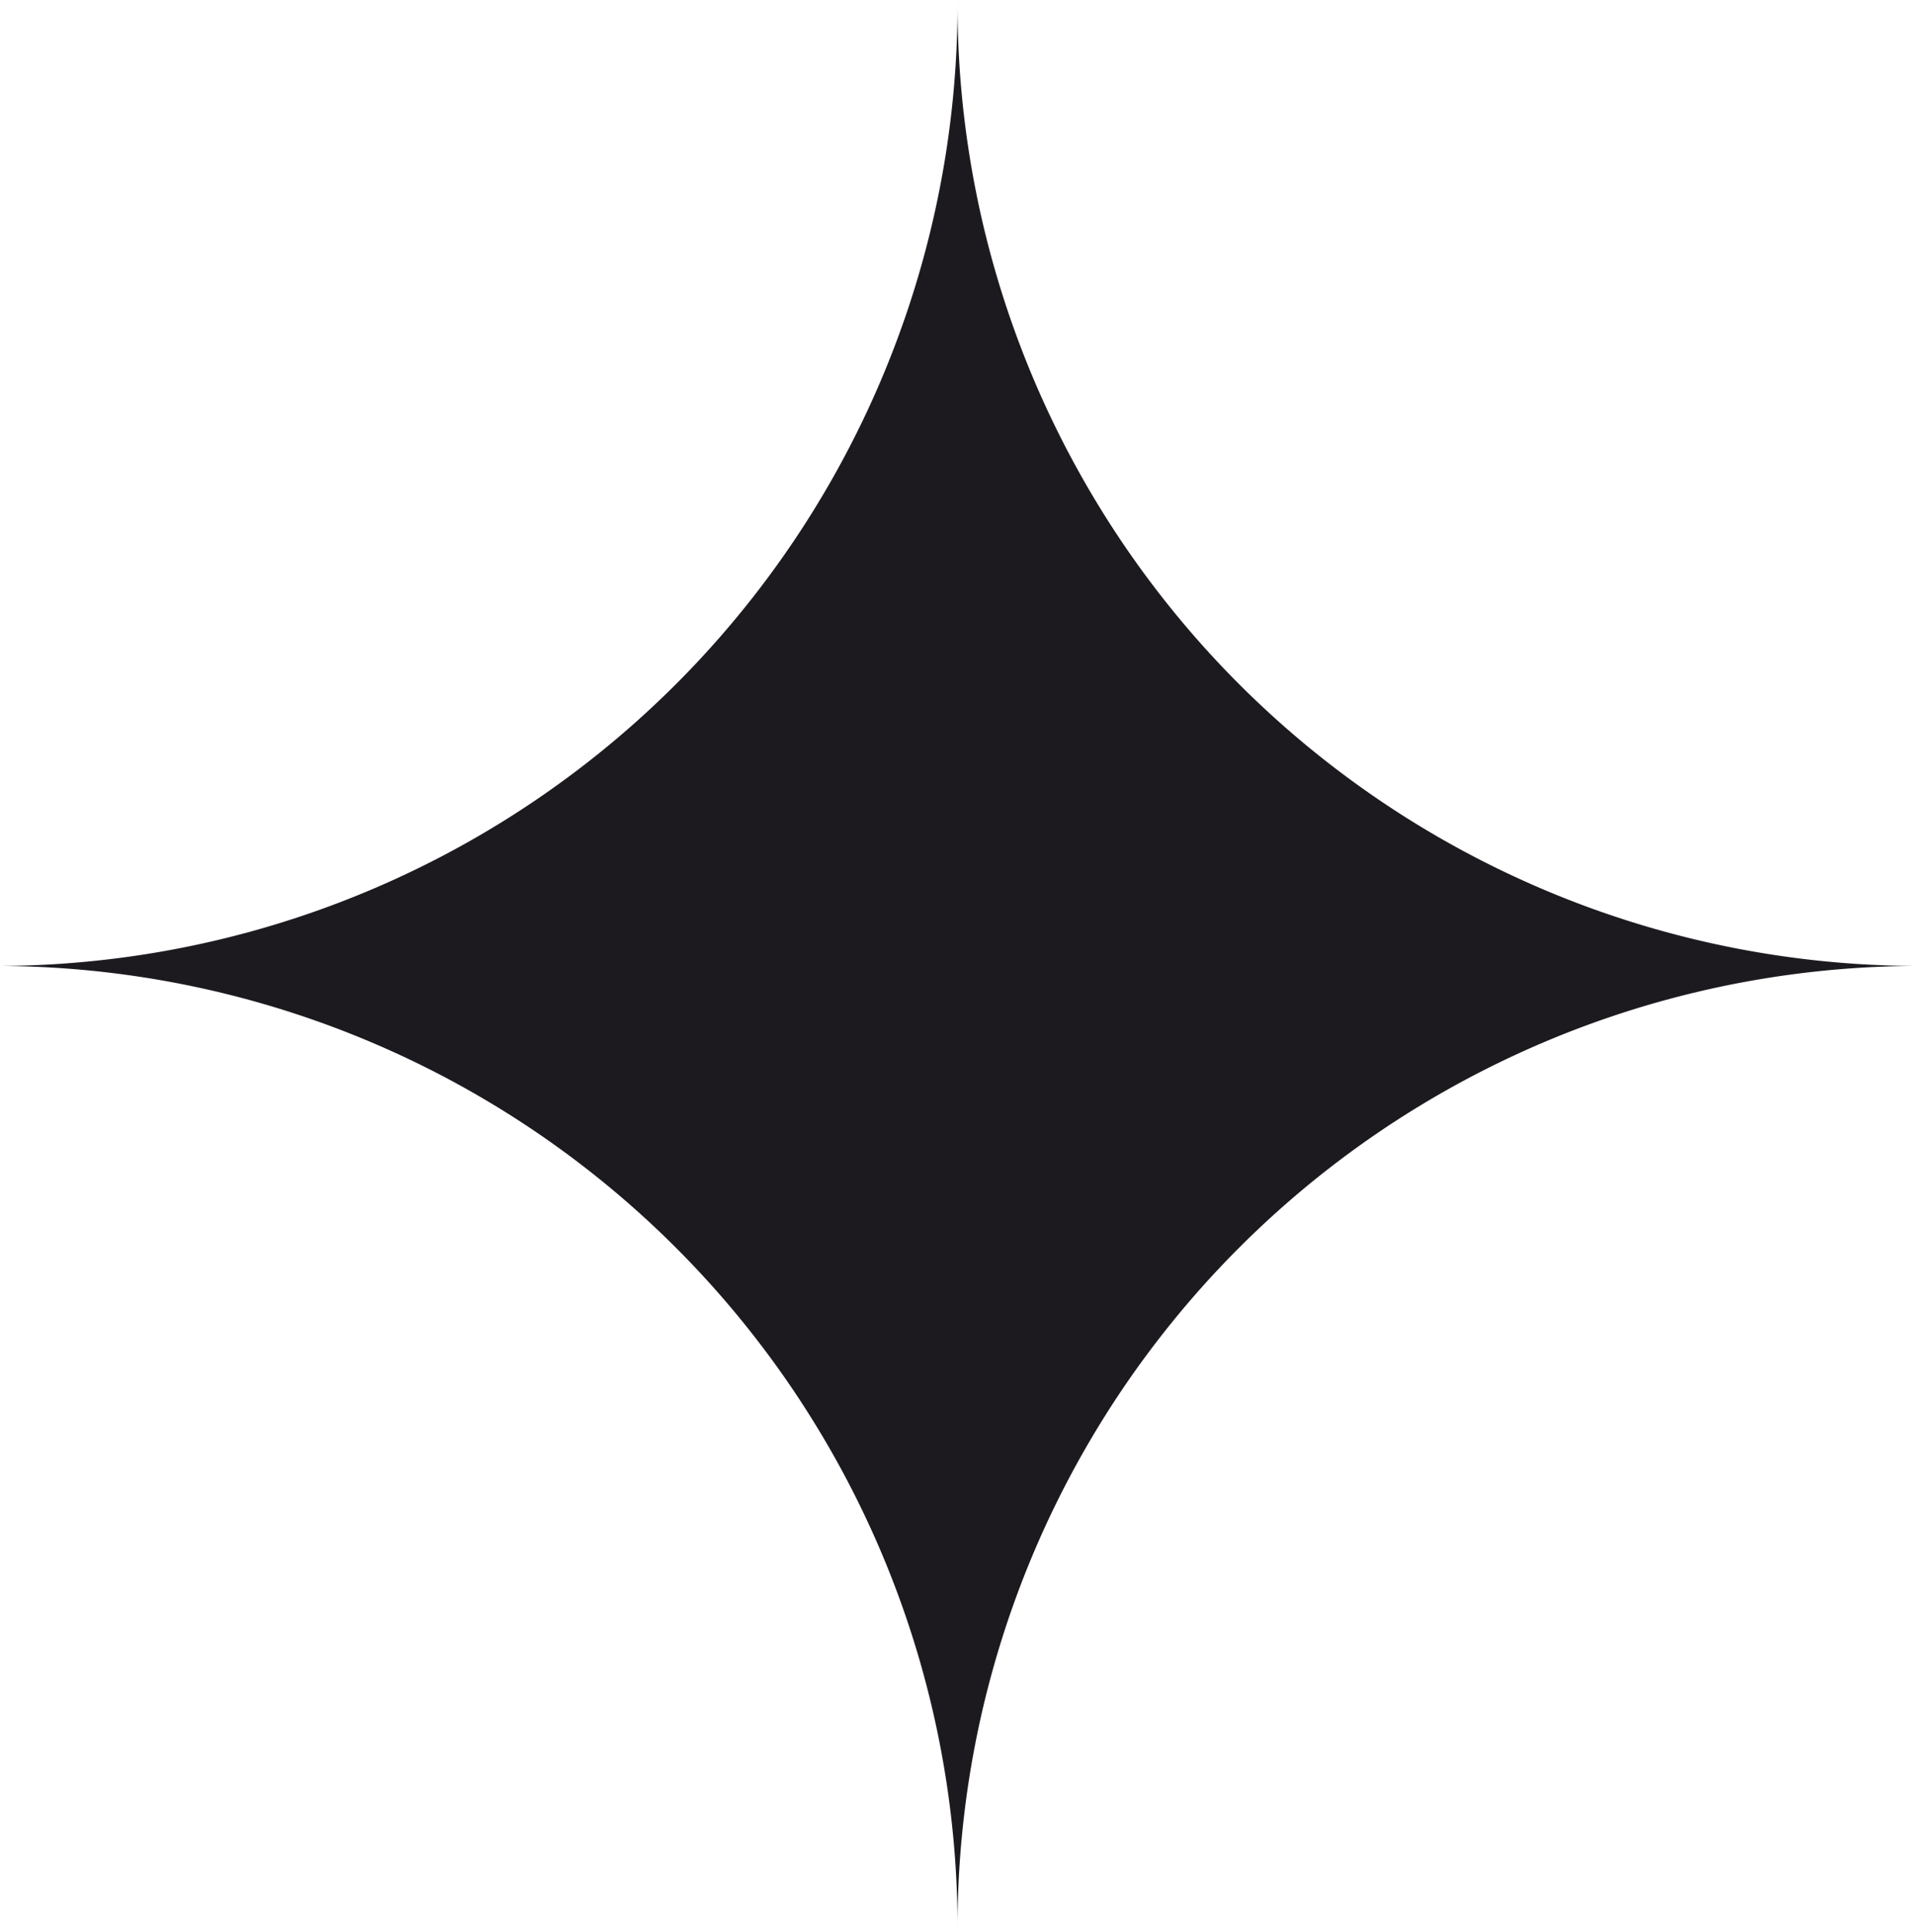 <svg xmlns="http://www.w3.org/2000/svg" xmlns:xlink="http://www.w3.org/1999/xlink" width="36.905" height="37.228" viewBox="0 0 36.905 37.228">
  <defs>
    <clipPath id="clip-path">
      <rect id="Rectangle_68" data-name="Rectangle 68" width="36.905" height="37.228" transform="translate(0 0)" fill="#1c1a1f"/>
    </clipPath>
  </defs>
  <g id="Group_7220" data-name="Group 7220" clip-path="url(#clip-path)">
    <path id="Path_580" data-name="Path 580" d="M18.453,0A18.534,18.534,0,0,1,0,18.614,18.534,18.534,0,0,1,18.453,37.228,18.534,18.534,0,0,1,36.906,18.614,18.534,18.534,0,0,1,18.453,0" fill="#1c1a1f"/>
  </g>
</svg>
